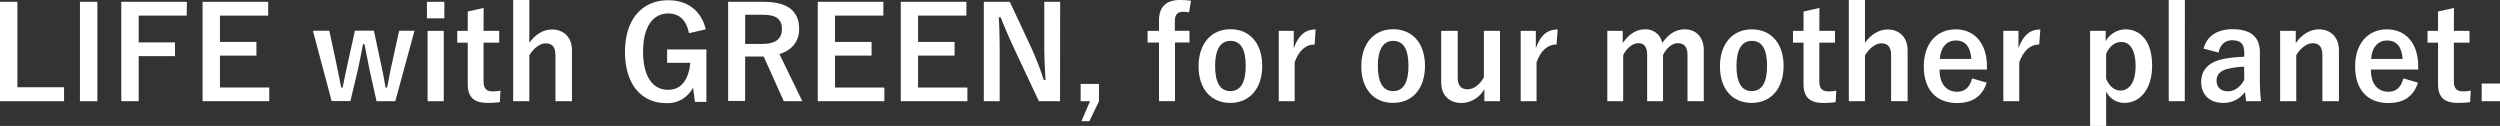 <svg xmlns="http://www.w3.org/2000/svg" viewBox="0 0 800 40.3"><rect x="0" y="0" width="800" height="40.3" fill="#333333" stroke="none"/><defs><style>.cls-1{fill:#fff;}</style></defs><title>en</title><g id="レイヤー_2" data-name="レイヤー 2"><g id="レイヤー_1-2" data-name="レイヤー 1"><g id="en"><path class="cls-1" d="M5.57,27.92H20.5v4.47H0V.58H5.57Z"/><path class="cls-1" d="M31.16,32.39H25.58V.58h5.58Z"/><path class="cls-1" d="M59.74,5H44.38v8.57H56v4.39H44.38V32.39H38.81V.58h21Z"/><path class="cls-1" d="M85.82,5H70.38v8.41H82.06v4.39H70.38V28H86.16v4.38H64.82V.58h21Z"/><path class="cls-1" d="M126.49,32.39h-6l-2.25-10.08c-.53-2.55-1-5.21-1.6-8.16h-.49c-.54,2.91-1.07,5.65-1.64,8.2l-2.38,10h-6l-6-22.51h5.25l2.13,9.88c.61,2.83,1.15,5.78,1.68,8.29h.45c.57-2.55,1.11-5.58,1.72-8.2l2.22-10h6.06l2.14,10c.61,2.78,1.18,5.61,1.6,8.2h.49c.57-2.71,1-5.38,1.68-8.25l2.17-9.92h4.92Z"/><path class="cls-1" d="M142.19,5.87h-5.57V.58h5.57ZM142,32.39h-5.17V9.88H142Z"/><path class="cls-1" d="M154.74,9.88h5v3.77h-5V26c0,2.25.9,3.23,2.79,3.23a11.52,11.52,0,0,0,2.62-.24l-.2,3.69a26.77,26.77,0,0,1-4,.24c-4.26,0-6.27-1.84-6.27-6V13.65h-3.36V9.88h3.36V3.69l5.08-1.15Z"/><path class="cls-1" d="M169.38,13.7c1.8-2.55,4.39-4.27,7.21-4.27,3.74,0,6.44,2.42,6.44,6.73V32.39h-5.29V17.63c0-2.62-1.1-3.77-3.11-3.77-1.81,0-3.86,1.52-5.25,3.85V32.39h-5.17V0h5.17Z"/><path class="cls-1" d="M220.47,10.62c-.78-4-2.95-6.31-6.6-6.31-4.84,0-8.08,4.1-8.08,12.21s3.16,12.22,8,12.22c4.47,0,6.61-3.56,7.1-8.65h-7.42V15.83h12.58V32.6h-3.67L221.77,28a9.06,9.06,0,0,1-8.53,5C205.33,33,200,27.1,200,16.57S205.63.08,213.78.08c6.61,0,10.71,3.69,12.06,9.31Z"/><path class="cls-1" d="M244.45.58c7.75,0,11.28,3.11,11.28,8.65,0,3.93-2.21,6.84-6.31,8.07l7.33,15.09h-5.94l-6.43-14.31h-5.94V32.3H233V.58Zm-6,13.48H244c4.35,0,6.23-1.8,6.23-4.75s-1.59-4.59-6-4.59h-5.78Z"/><path class="cls-1" d="M282.67,5H267.21v8.41H278.9v4.39H267.21V28H283v4.38H261.68V.58h21Z"/><path class="cls-1" d="M309.24,5H293.78v8.41h11.69v4.39H293.78V28h15.79v4.38H288.25V.58h21Z"/><path class="cls-1" d="M339.21,32.39h-6.76L324.74,16c-1.85-4-3.12-6.93-4.55-10.49h-.57c.2,3.77.28,7.54.28,11.48V32.39h-5.08V.58h8.32l6.6,14.1A94.91,94.91,0,0,1,334,25.59h.58c-.25-3.9-.41-7.38-.41-11.65V.58h5.08Z"/><path class="cls-1" d="M351.68,32.39l-3.08,6.4h-2.54l2.75-6.4h-3V26.86h5.86Z"/><path class="cls-1" d="M380.5,3.94a16.13,16.13,0,0,0-1.84-.17c-1.85,0-2.71.91-2.71,3.08v3h4.68v3.73H376V32.36h-5.12V13.61h-3.65V9.88h3.65V6.52c0-4.47,2.46-6.52,6.72-6.52a26.07,26.07,0,0,1,3.53.25Z"/><path class="cls-1" d="M403.91,21.08c0,7.29-4.06,11.85-10.21,11.85S383.54,28.5,383.54,21.2s4.1-11.85,10.21-11.85S403.91,13.82,403.91,21.08Zm-15.08,0c0,5.2,1.55,8.07,4.87,8.07s4.93-2.82,4.93-8.07-1.56-8-4.88-8-4.92,2.91-4.92,8.08Z"/><path class="cls-1" d="M420.68,14.23c-2.7,0-5,1.76-6.39,5.7V32.39H409.2V9.88H414v5.54c1.6-4.43,3.94-6,7-6Z"/><path class="cls-1" d="M456,21.08c0,7.29-4.06,11.85-10.21,11.85S435.61,28.5,435.61,21.2s4.1-11.85,10.21-11.85S456,13.82,456,21.08Zm-15.09,0c0,5.2,1.56,8.07,4.88,8.07s4.92-2.82,4.92-8.07-1.56-8-4.88-8S440.9,16,440.9,21.16Z"/><path class="cls-1" d="M480,32.39h-5V28.5a8.62,8.62,0,0,1-7.3,4.47c-3.65,0-6.52-2.22-6.52-6.65V9.88h5.29v15c0,2.54,1.15,3.69,3.16,3.69s4.06-1.64,5.21-3.86V9.88H480Z"/><path class="cls-1" d="M498.1,14.23c-2.71,0-5,1.76-6.4,5.7V32.39h-5.08V9.88h4.84v5.54c1.59-4.43,3.93-6,7-6Z"/><path class="cls-1" d="M519.29,13.82c1.77-2.71,4.19-4.43,7.1-4.43a5.33,5.33,0,0,1,5.53,4.39c1.77-2.67,4.23-4.39,7.14-4.39,3.65,0,6.15,2.42,6.15,6.77V32.39H540V17.59c0-2.54-1.11-3.77-3.11-3.77-1.77,0-3.65,1.56-4.72,3.81V32.39h-5.08V17.59c0-2.58-1-3.77-2.79-3.77s-3.73,1.52-4.88,3.81V32.39h-5.08V9.88h4.91Z"/><path class="cls-1" d="M570.75,21.08c0,7.29-4.06,11.85-10.21,11.85s-10.16-4.39-10.16-11.69,4.1-11.85,10.2-11.85S570.75,13.82,570.75,21.08Zm-15.08,0c0,5.2,1.55,8.07,4.87,8.07s4.92-2.82,4.92-8.07-1.55-8-4.88-8-4.91,2.91-4.91,8.08Z"/><path class="cls-1" d="M582.19,9.88h5v3.77h-5V26c0,2.25.91,3.23,2.79,3.23A11.52,11.52,0,0,0,587.6,29l-.2,3.69a26.77,26.77,0,0,1-4,.24c-4.26,0-6.27-1.84-6.27-6V13.65h-3.36V9.88h3.36V3.69l5.08-1.15Z"/><path class="cls-1" d="M596.79,13.7c1.8-2.55,4.39-4.27,7.22-4.27,3.73,0,6.43,2.42,6.43,6.73V32.39h-5.29V17.63c0-2.62-1.1-3.77-3.11-3.77-1.81,0-3.86,1.52-5.25,3.85V32.39h-5.17V0h5.17Z"/><path class="cls-1" d="M620.65,22.26c0,4.27,1.93,7.1,5.66,7.1,2.34,0,4-1.31,4.76-4.27l4.67,1.36c-1.39,4.3-4.47,6.52-9.47,6.52-6.72,0-10.66-4.31-10.66-11.69s4.14-11.89,10.21-11.89c5.74,0,10,4.18,10,11.81v1.06Zm10.17-3.4c-.24-3.77-1.84-5.9-4.92-5.9s-4.92,2.29-5.16,5.9Z"/><path class="cls-1" d="M652.55,14.23c-2.7,0-5,1.76-6.39,5.7V32.39h-5.09V9.88h4.84v5.54c1.6-4.43,3.94-6,7-6Z"/><path class="cls-1" d="M673.79,13.2a7.49,7.49,0,0,1,6.32-3.81c4.92,0,8.57,3.9,8.57,11.6s-4,11.93-8.82,11.93a6.37,6.37,0,0,1-5.9-3.69V40.3h-5.13V9.88h5Zm.17,12c1,2.37,2.66,3.77,4.55,3.77,2.7,0,4.88-2.38,4.88-7.83s-2-7.71-4.6-7.71c-1.88,0-3.68,1.19-4.83,3.81Z"/><path class="cls-1" d="M699.13,32.39H694V0h5.16Z"/><path class="cls-1" d="M705.12,15.54c1.15-4.06,4.43-6.19,9.31-6.19,5.82,0,8.73,2.46,8.73,7.46v8.94a58.85,58.85,0,0,0,.37,6.64h-4.76c-.16-1-.24-1.64-.37-2.95a8.41,8.41,0,0,1-7.09,3.48c-4.14,0-6.93-2.58-6.93-6.68,0-3.93,2.46-6.48,7.34-7.42a42.21,42.21,0,0,1,6.44-.65V16.89c0-2.83-1.19-4-3.9-4-2.13,0-3.85,1.35-4.3,3.93Zm13,5.82A23.7,23.7,0,0,0,713,22c-2.42.57-3.69,1.8-3.69,3.81s1.27,3.4,3.61,3.4c2,0,3.94-1.22,5.25-3.69Z"/><path class="cls-1" d="M734.64,13.82c1.81-2.67,4.47-4.43,7.38-4.43,3.73,0,6.44,2.42,6.44,6.77V32.39h-5.29V17.59c0-2.58-1.11-3.77-3.12-3.77-1.8,0-3.85,1.48-5.25,3.81V32.39h-5.16V9.88h5Z"/><path class="cls-1" d="M758.67,22.26c0,4.27,1.93,7.1,5.66,7.1,2.33,0,4-1.31,4.75-4.27l4.68,1.36c-1.4,4.3-4.47,6.52-9.47,6.52-6.73,0-10.66-4.31-10.66-11.69s4.14-11.89,10.2-11.89c5.74,0,10,4.18,10,11.81v1.06Zm10.17-3.4c-.25-3.77-1.85-5.9-4.92-5.9s-4.92,2.29-5.17,5.9Z"/><path class="cls-1" d="M785.24,9.88h5v3.77h-5V26c0,2.25.9,3.23,2.79,3.23a11.52,11.52,0,0,0,2.62-.24l-.2,3.69a26.77,26.77,0,0,1-4,.24c-4.27,0-6.28-1.84-6.28-6V13.65h-3.36V9.88h3.36V3.69l5.09-1.15Z"/><path class="cls-1" d="M800,32.39h-5.86V26.73H800Z"/></g></g></g></svg>